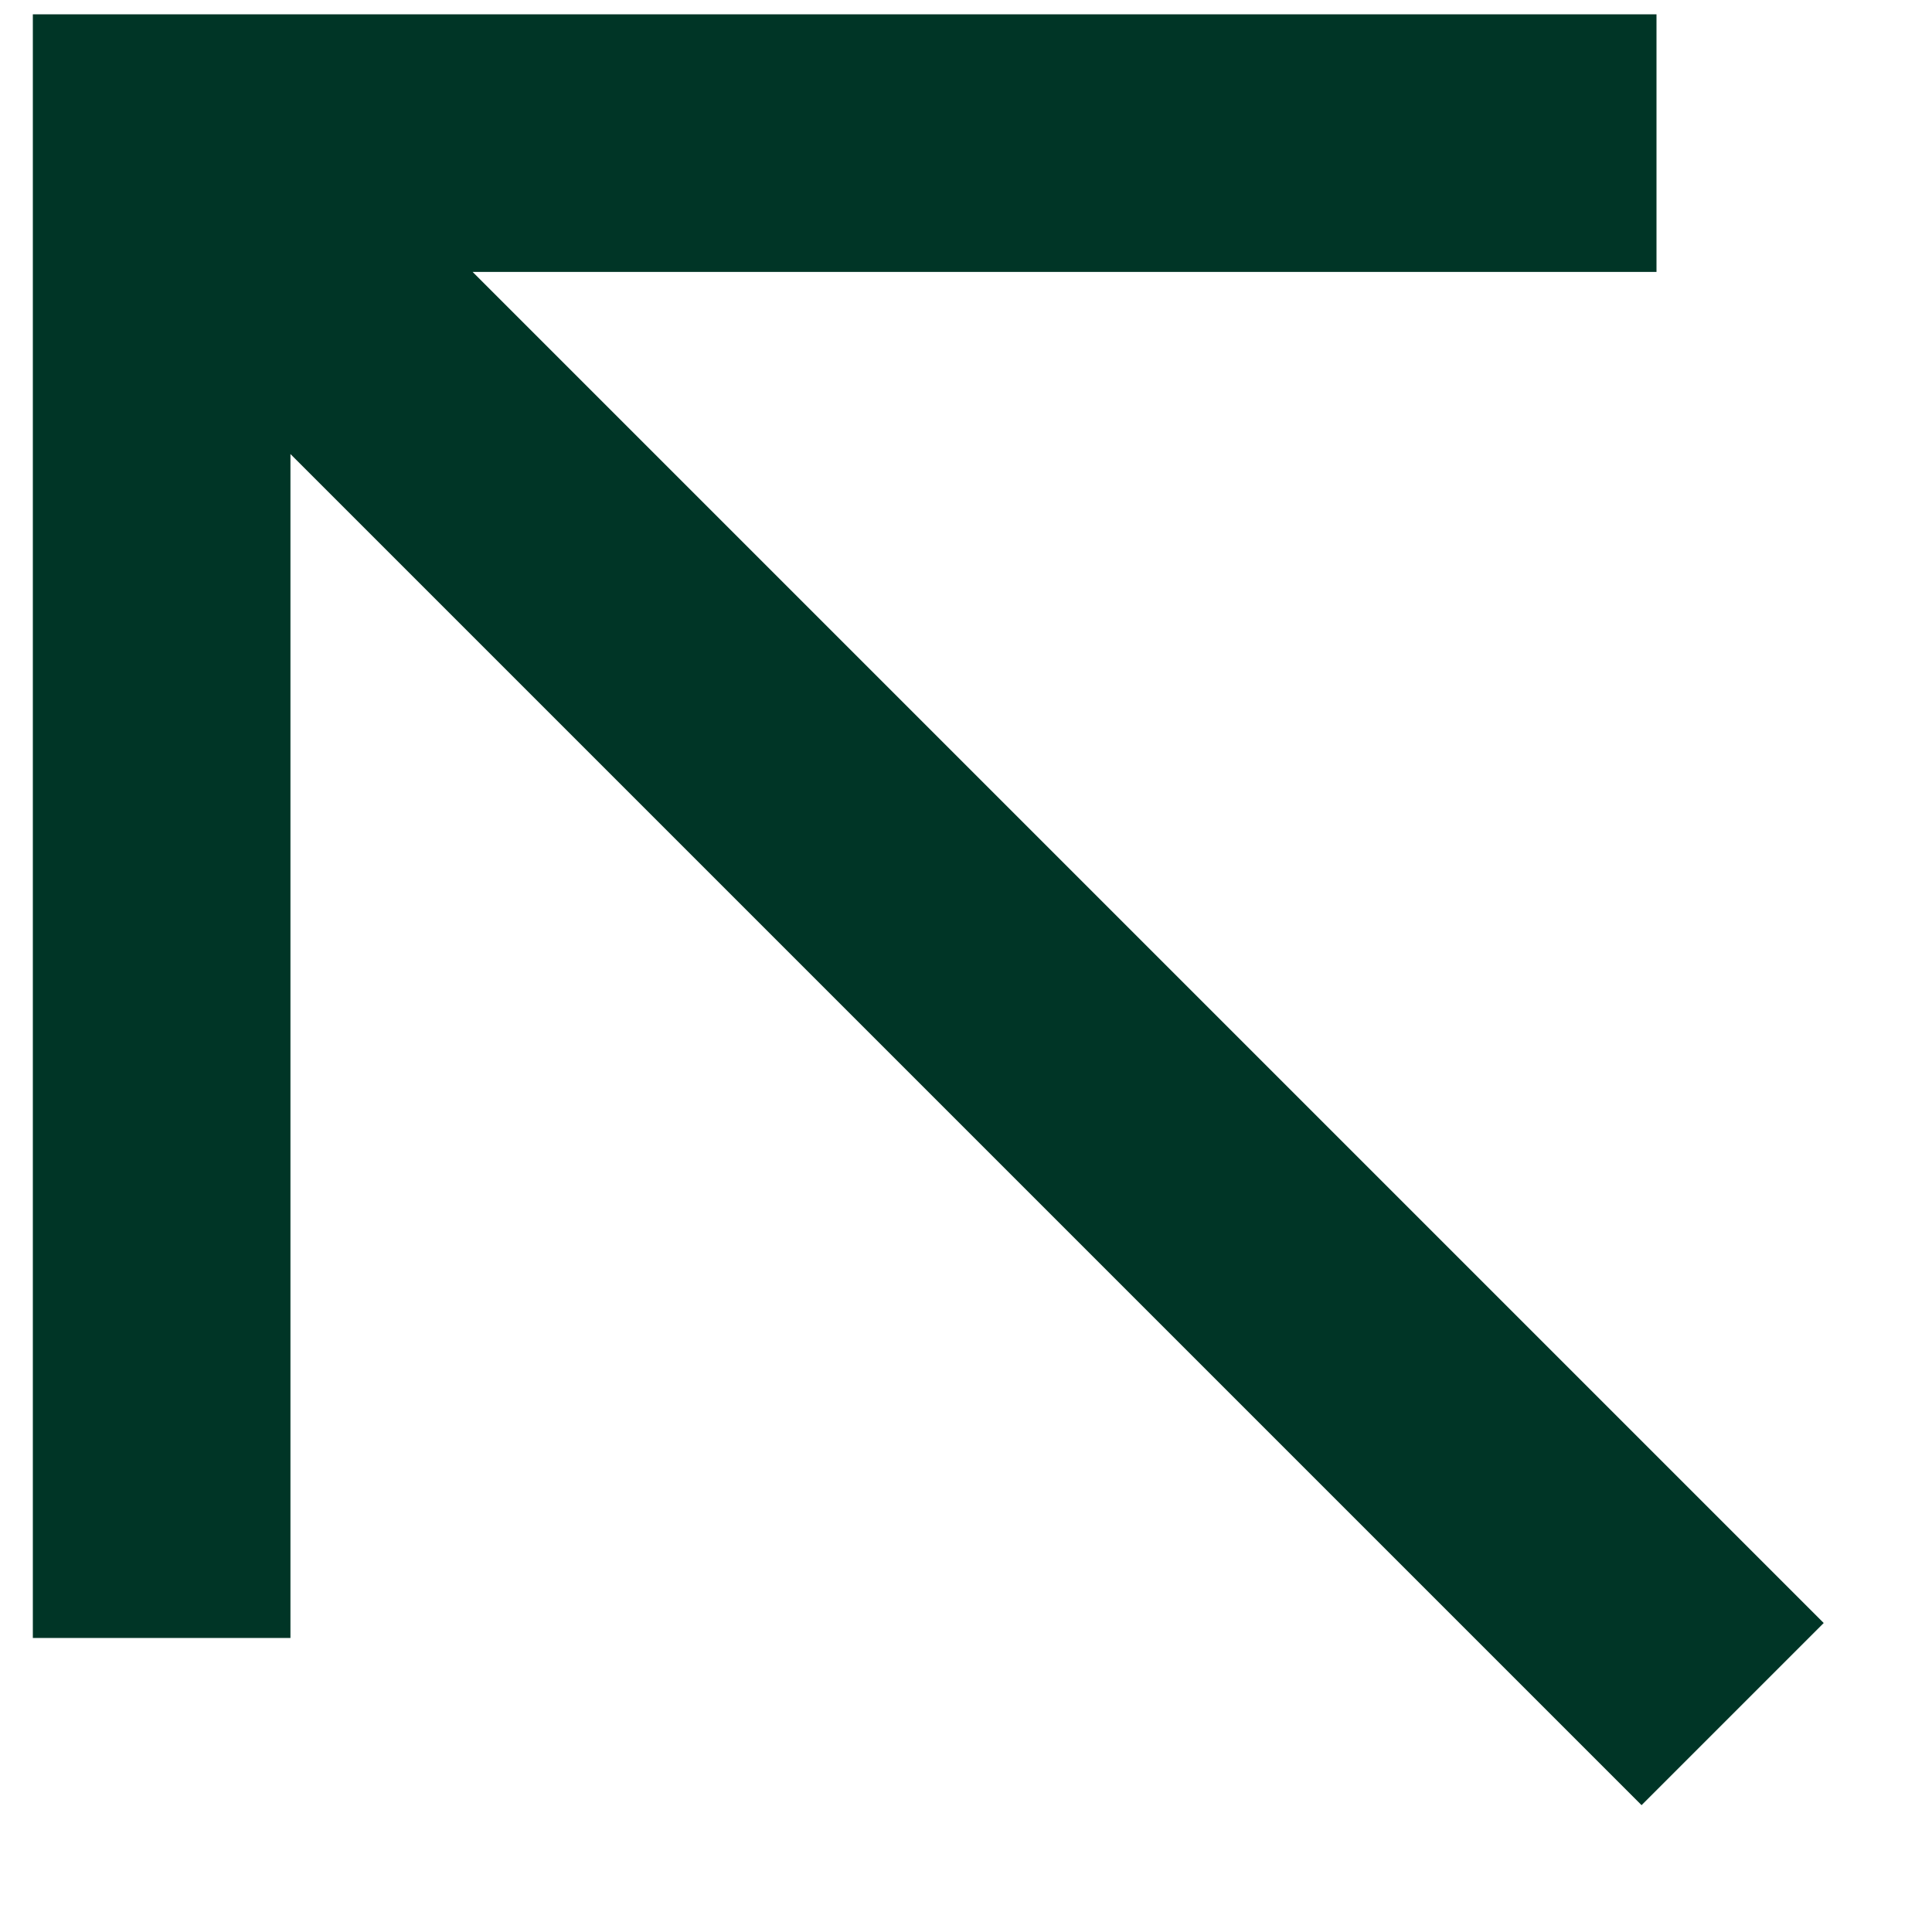 <svg width="15" height="15" viewBox="0 0 15 15" fill="none" xmlns="http://www.w3.org/2000/svg">
<path d="M11.861 1.111L1.255 1.111L1.255 11.717M1.991 1.847L12.745 12.601" stroke="#003526" stroke-width="2" stroke-miterlimit="10" stroke-linecap="square"/>
</svg>
